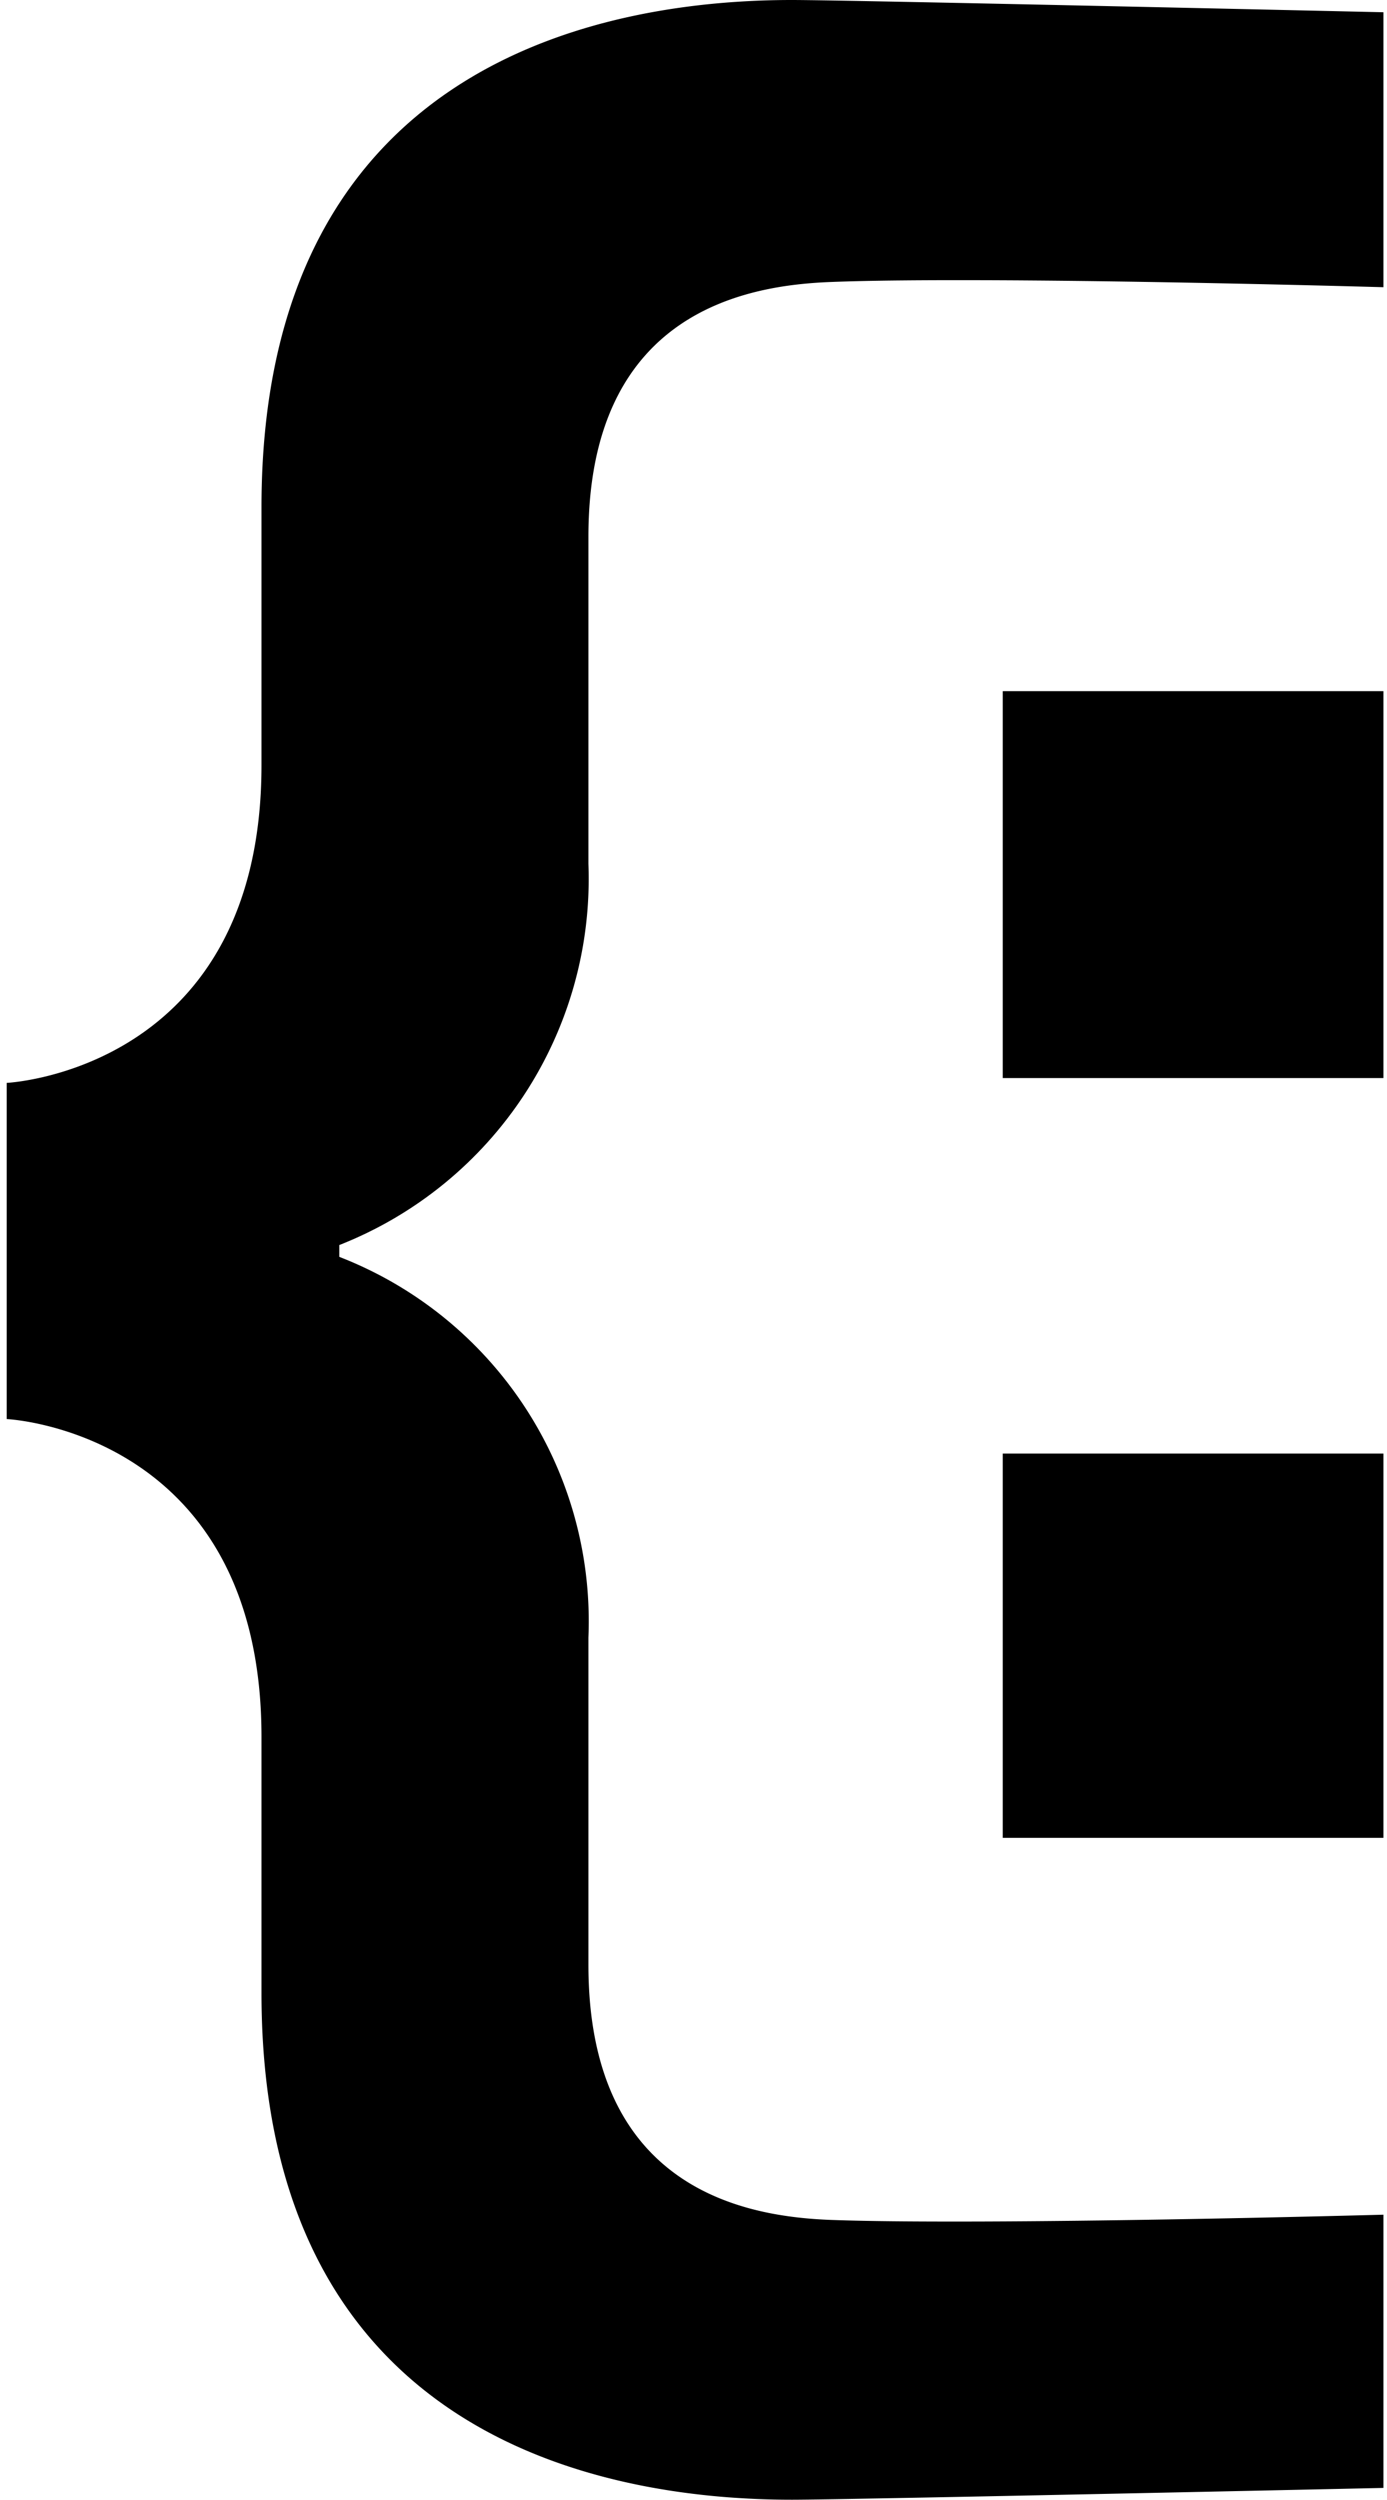 <svg xmlns="http://www.w3.org/2000/svg" width="111" height="200" fill="none" viewBox="0 0 111 200">
  <path fill="#000" d="M80.249 55.299h30.465v30.955H80.249V55.299Zm0 61h30.465v30.745H80.249v-30.745Z"/>
  <path fill="#000" d="M27.153 99.615a31.48 31.48 0 0 0 19.937-30.5V42.952c0-18.223 12.942-20.147 19.447-20.392 12.837-.49 44.177.42 44.177.42v-22S67.727 0 63.389 0C49.713 0 20.927 4.092 20.927 40.574V61.21C20.927 85.694.535 86.64.535 86.64v26.897s20.392.945 20.392 25.429v20.496C20.927 195.943 49.713 200 63.39 200c4.337 0 47.324-.944 47.324-.944v-21.861s-31.48.874-44.177.42c-6.505-.245-19.447-2.169-19.447-20.427v-26.163a31.27 31.27 0 0 0-19.937-30.465v-.945Z"/>
</svg>
